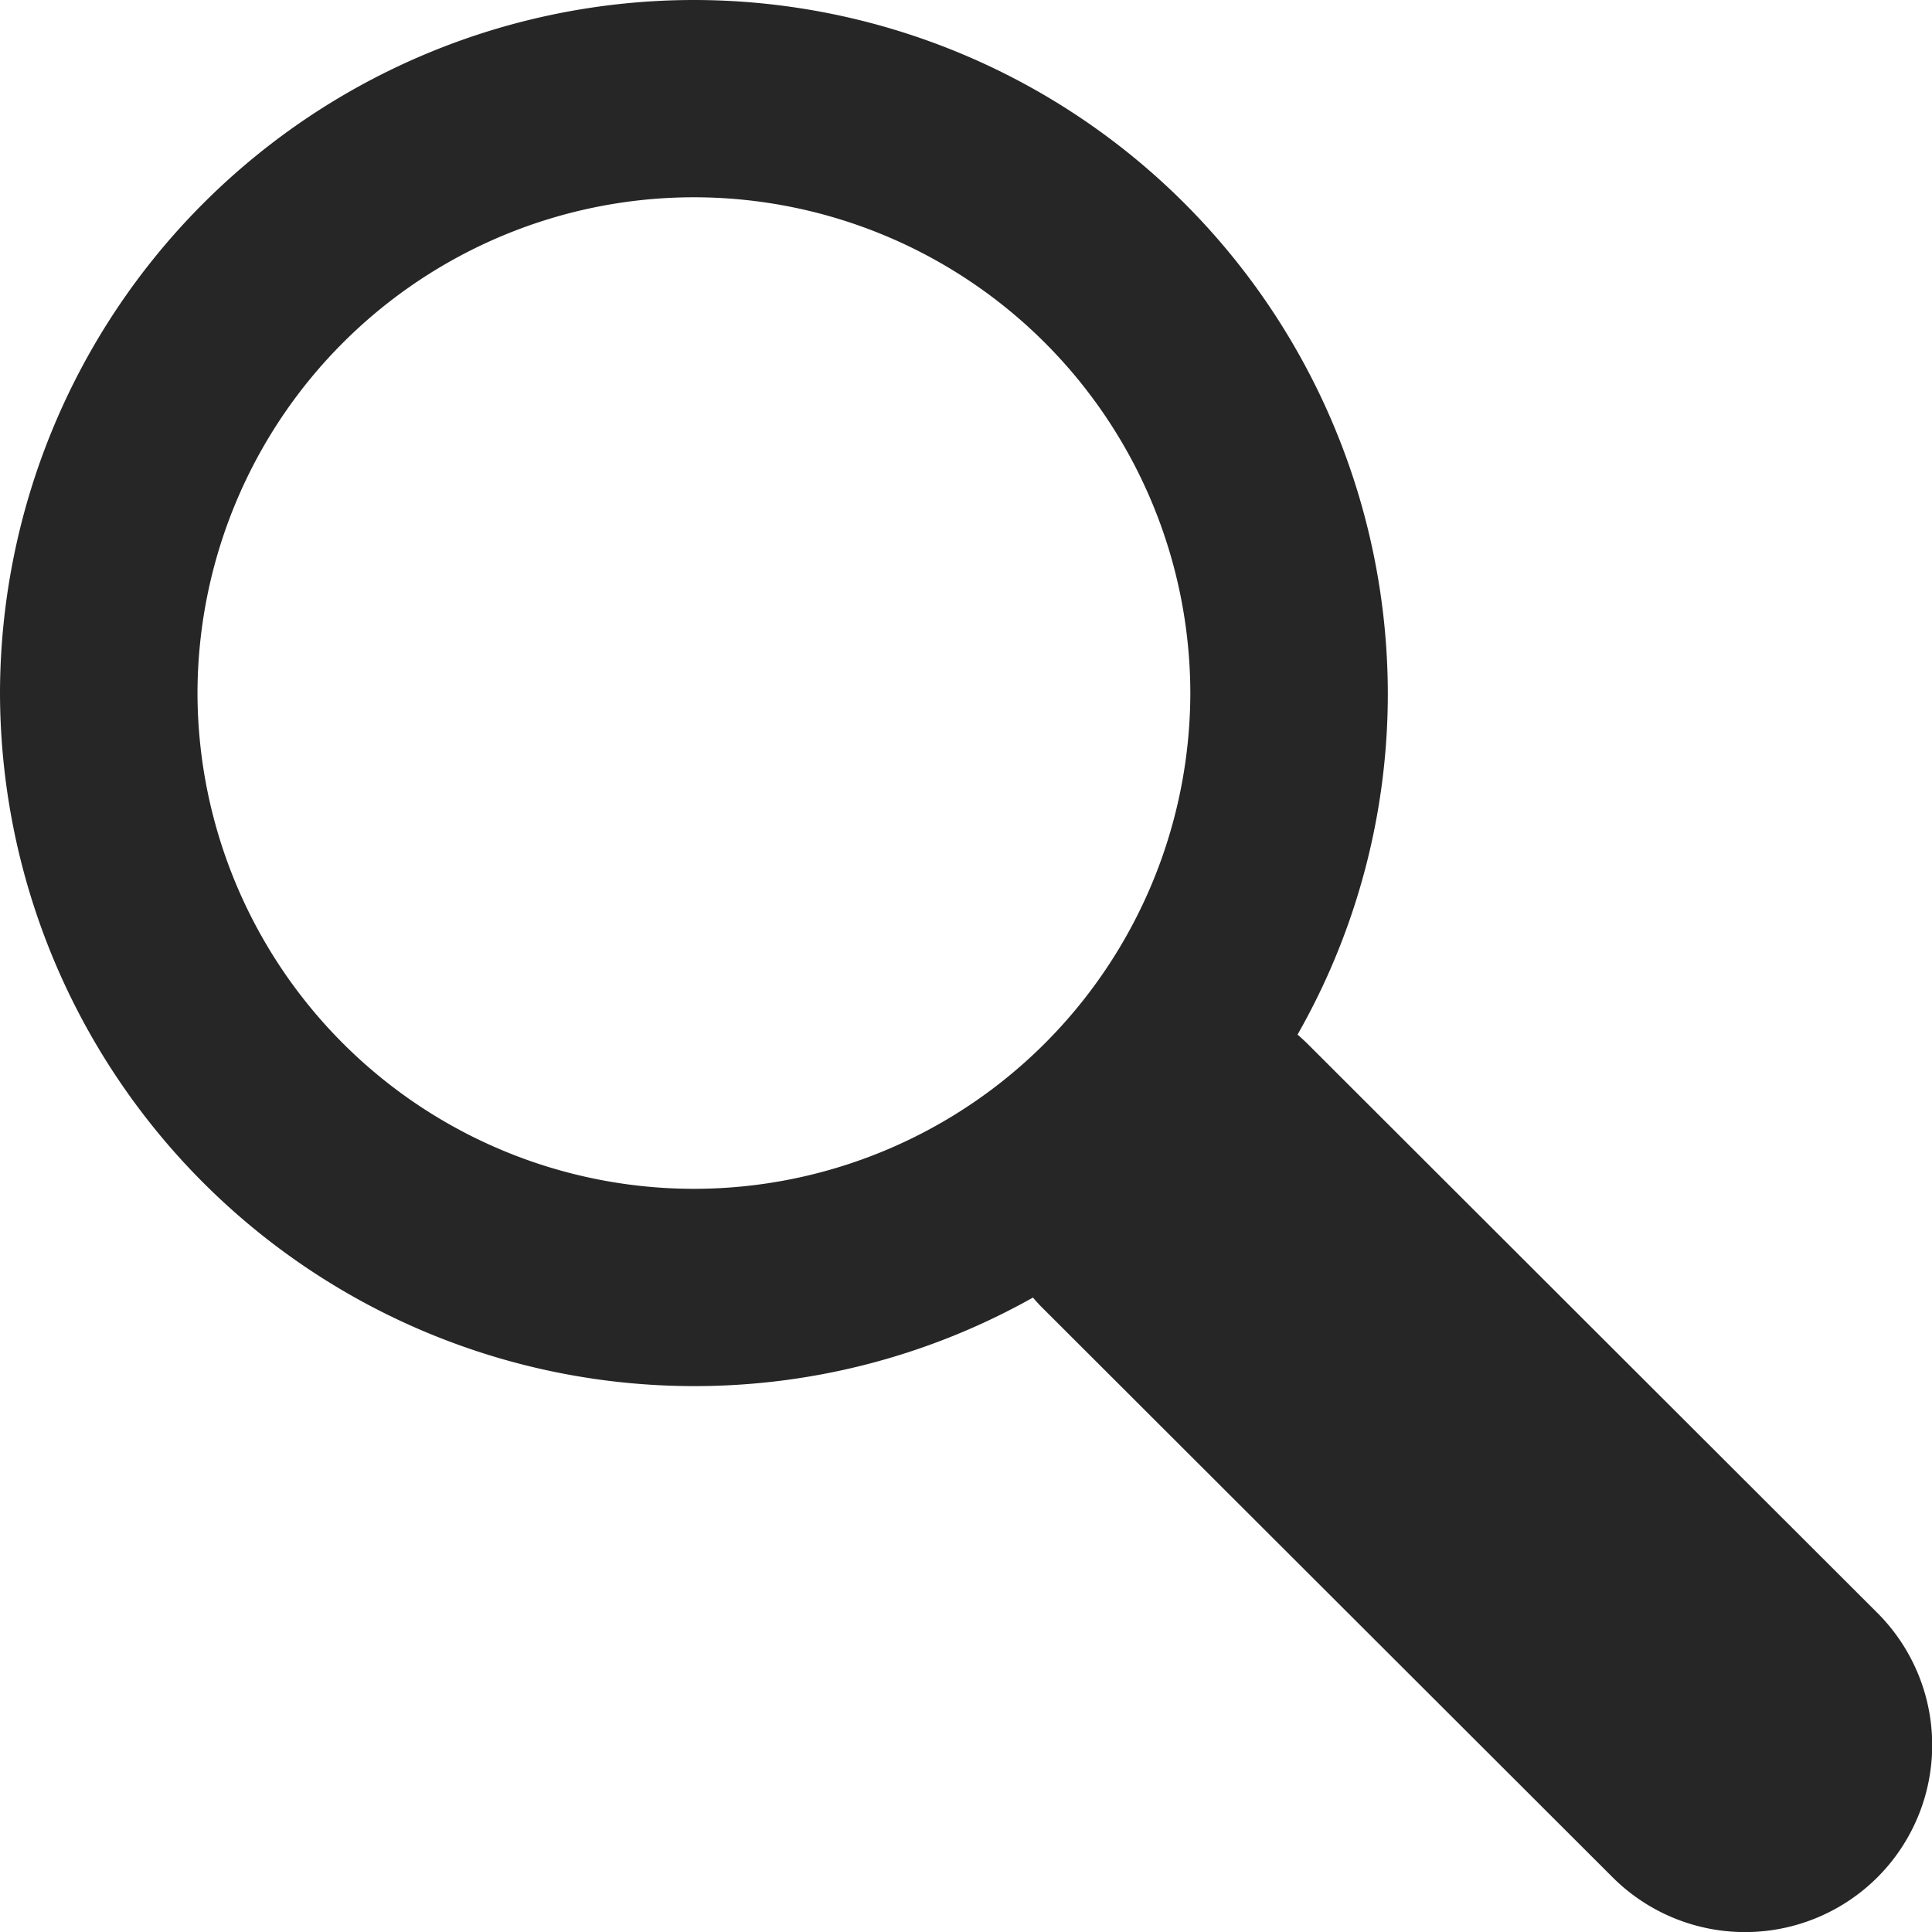 <svg xmlns="http://www.w3.org/2000/svg" width="18" height="18" viewBox="0 0 18 18">
  <path id="パス_7" data-name="パス 7" d="M-338.334,212.437l-5.3-5.293c-.033-.033-.067-.064-.1-.093a6.41,6.41,0,0,0,.841-3.182,6.468,6.468,0,0,0-6.465-6.457,6.468,6.468,0,0,0-6.465,6.457,6.468,6.468,0,0,0,6.465,6.457,6.43,6.43,0,0,0,3.159-.825c.031.037.064.073.1.108l5.3,5.293a1.746,1.746,0,0,0,2.468,0h0A1.741,1.741,0,0,0-338.334,212.437Zm-15.649-8.568a4.627,4.627,0,0,1,4.625-4.619,4.627,4.627,0,0,1,4.625,4.619,4.627,4.627,0,0,1-4.625,4.619A4.627,4.627,0,0,1-353.983,203.869Z" transform="translate(355.823 -197.412)" fill="#262626"/>
</svg>
